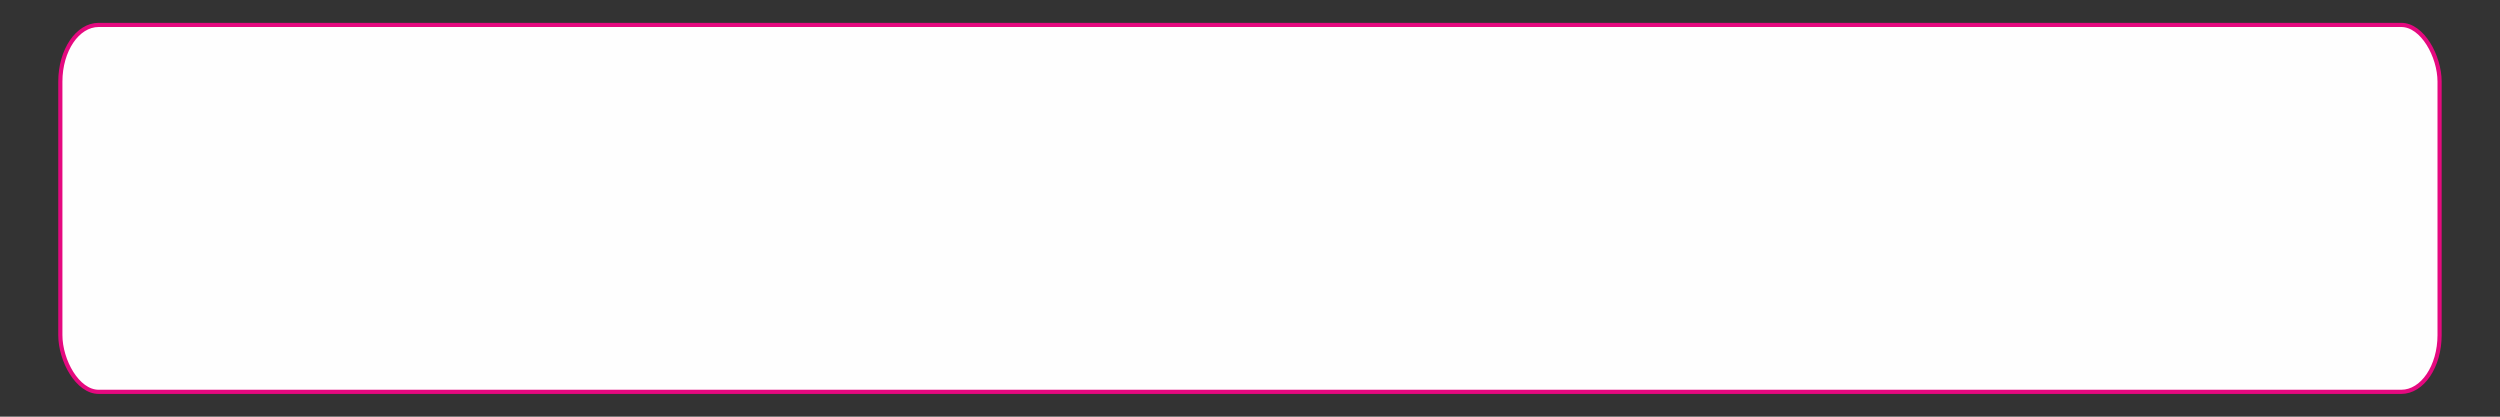 <?xml version="1.0" encoding="UTF-8"?> <svg xmlns="http://www.w3.org/2000/svg" xmlns:xlink="http://www.w3.org/1999/xlink" xml:space="preserve" width="300mm" height="50mm" version="1.1" style="shape-rendering:geometricPrecision; text-rendering:geometricPrecision; image-rendering:optimizeQuality; fill-rule:evenodd; clip-rule:evenodd" viewBox="0 0 30000 5000"><rect x="0" y="0" width="30000" height="5000" fill="#333333" stroke="none"/> <defs> <style type="text/css"> .str0 {stroke:#E5097F;stroke-width:50} .fil0 {fill:#FEFEFE} </style> </defs> <g id="Слой_x0020_1">  <rect class="fil0 str0" x="724" y="299" width="28551" height="4403" rx="460" ry="681"></rect> </g> </svg> 